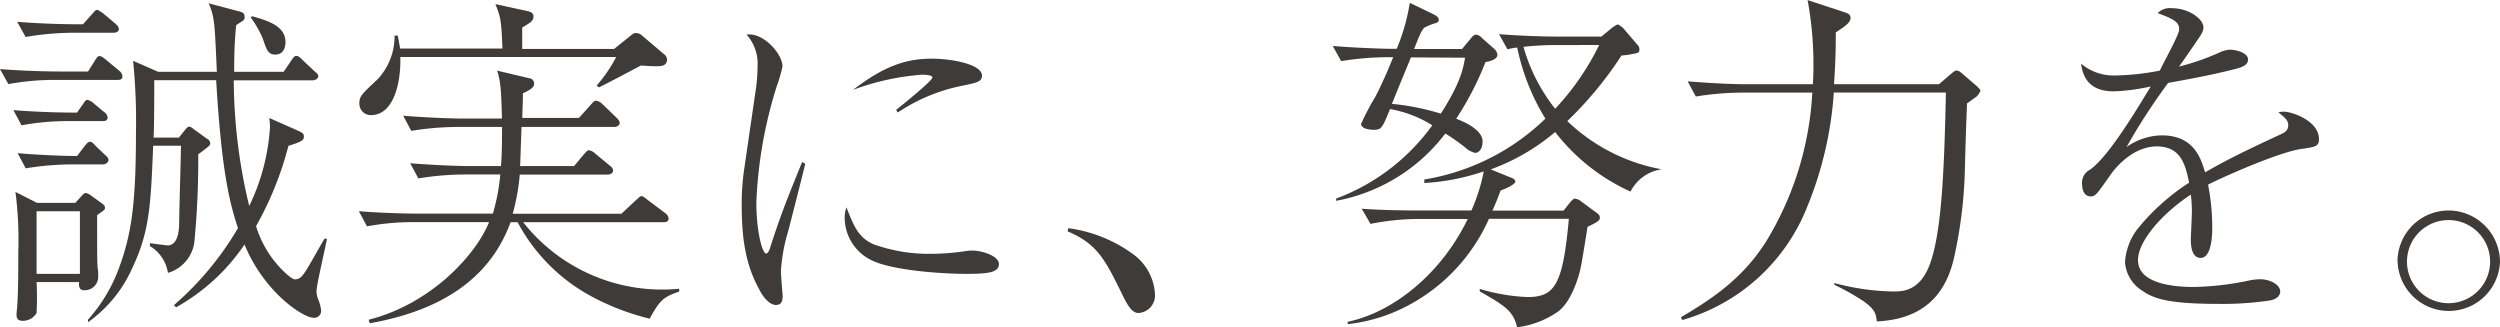 <svg xmlns="http://www.w3.org/2000/svg" viewBox="0 0 255.6 33.44"><defs><style>.cls-1{fill:#3f3b39;}</style></defs><title>txt_copy</title><g id="レイヤー_2" data-name="レイヤー 2"><g id="レイヤー_1-2" data-name="レイヤー 1"><path class="cls-1" d="M12,8.17H5.47A25.53,25.53,0,0,0,.86,8.6L0,7.06c2.7.22,5.33.25,6,.25H9l.68-1.08c.22-.36.32-.5.5-.5s.47.22.68.4L12.2,7.24a.78.78,0,0,1,.32.58C12.53,8.14,12.24,8.17,12,8.17Zm-1.51,4.21H6.84a26.27,26.27,0,0,0-4.64.43l-.83-1.55c2.7.22,5.29.25,6,.25h.5l.54-.76c.32-.47.36-.54.54-.54a1.57,1.57,0,0,1,.68.4l1,.83A.77.77,0,0,1,11,12C11,12.35,10.73,12.38,10.47,12.38ZM9.93,22c0,4.72,0,5.15.11,5.76v.54a1.37,1.37,0,0,1-1.48,1.37c-.54,0-.5-.61-.47-.83H3.74a30.93,30.93,0,0,1,0,3.17,1.64,1.64,0,0,1-1.44.79c-.58,0-.61-.4-.61-.65s.07-.68.07-.83c.11-1.51.11-3.92.11-5.54a38.28,38.28,0,0,0-.29-6.16l2.2,1.12H7.7l.72-.79a.55.55,0,0,1,.36-.22,1.37,1.37,0,0,1,.47.22l1.19.86c.18.14.29.22.29.43S10.73,21.42,9.93,22ZM11.59,3.35H7.23a29.68,29.68,0,0,0-4.61.43L1.76,2.23c2.7.22,5.33.25,6,.25h.72l.9-1c.36-.4.4-.47.54-.47s.58.32.68.4l1.19,1c.18.18.36.32.36.58S11.84,3.35,11.59,3.35Zm-1,13.46H7.27a30,30,0,0,0-4.64.4L1.8,15.66c2.56.22,5.08.29,6.08.29L8.6,15c.29-.36.4-.5.58-.5s.22,0,.65.47l.9.86c.22.18.36.32.36.54S10.8,16.81,10.55,16.81ZM8.17,21.6H3.74V28H8.17Zm24.19,8.13a2.5,2.5,0,0,0,.22,1,3.87,3.87,0,0,1,.25,1,.7.7,0,0,1-.76.76C31,32.5,27,29.88,25,25A20.46,20.46,0,0,1,18,31.42l-.22-.22a31.35,31.35,0,0,0,6.55-7.88c-.94-2.81-1.69-6.16-2.23-15.12H15.77c0,1.12,0,5-.07,5.87h2.59l.54-.68c.22-.25.32-.43.5-.43s.25.07.54.29l1.3.94a.53.53,0,0,1,.32.5c0,.14-.11.22-.22.32s-.83.65-1,.76a87.59,87.59,0,0,1-.4,9,3.81,3.81,0,0,1-2.7,3.13,3.88,3.88,0,0,0-1.84-2.74l0-.29c.11,0,1.66.22,1.8.22,1,0,1.19-1.33,1.19-2.38,0-1.22.18-6.7.18-7.81H15.66c-.25,6.12-.36,8.78-2.16,12.56A13.44,13.44,0,0,1,9,32.94L9,32.68a16.37,16.37,0,0,0,3.17-5.29c1.26-3.42,1.73-6.48,1.73-13.79a62.28,62.28,0,0,0-.29-7.38l2.56,1.12h6c-.22-5-.22-5.54-.83-7l3.13.83c.25.07.54.14.54.54s-.07.32-.86.86C24,4,23.94,5.36,23.94,7.34H29l.76-1.12c.25-.36.32-.5.54-.5s.36.14.65.43l1.19,1.12c.25.22.4.32.4.54s-.32.4-.54.4h-8.1a55.54,55.54,0,0,0,1.58,12.85,21.47,21.47,0,0,0,2.12-8,5.86,5.86,0,0,0-.07-1l3,1.33c.36.18.54.25.54.58s-.14.5-1.58.94a34,34,0,0,1-3.31,8.21,10.82,10.82,0,0,0,3,4.79c.68.61.86.65,1,.65.47,0,.76-.32,1.26-1.15.29-.47,1.48-2.59,1.73-3h.25C33.44,24.58,32.36,29.12,32.36,29.73ZM28.15,5.58c-.72,0-.9-.47-1.26-1.58a10.9,10.9,0,0,0-1.26-2.23l.14-.11c2,.54,3.42,1.15,3.42,2.66C29.19,4.79,29,5.58,28.15,5.58Z"/><path class="cls-1" d="M66.42,32.58a24.94,24.94,0,0,1-5.65-2.12,18.45,18.45,0,0,1-7.85-7.74H52.2c-1.8,4.93-6,8.85-14.4,10.33l-.11-.36C44.31,31,48.78,25.81,50,22.71H42.16a25.92,25.92,0,0,0-4.64.43l-.83-1.55c2.66.22,5.29.25,6,.25h7.7a20.2,20.2,0,0,0,.76-4H47.41a30,30,0,0,0-4.64.4l-.83-1.55c2.7.22,5.29.29,6,.29h3.28c.07-.79.11-1.8.11-4H46.69a29.59,29.59,0,0,0-4.64.4l-.83-1.55c2.66.22,5.29.29,6,.29h4.1c-.07-2.63-.11-3.78-.5-4.9L54.11,8a.54.54,0,0,1,.5.54c0,.36-.25.58-1.15,1,0,.47,0,.68-.07,2.52h5.8l1.19-1.33c.36-.4.4-.43.58-.43a1.14,1.14,0,0,1,.65.36L63,12c.18.18.36.36.36.58s-.29.4-.54.4h-9.5l-.14,4h5.51l1-1.19c.36-.4.4-.43.54-.43a1.3,1.3,0,0,1,.65.36l1.44,1.19c.18.14.36.29.36.54s-.29.4-.54.4h-9a21.29,21.29,0,0,1-.72,4H63.54L65,20.48c.43-.36.43-.43.58-.43s.32.14.65.4L68,21.78a.77.77,0,0,1,.36.58c0,.32-.32.36-.54.36H53.49a18.08,18.08,0,0,0,15.95,6.8l0,.29C67.82,30.38,67.5,30.63,66.42,32.58ZM67.1,6.77c-.36,0-.47,0-1.58-.07-.68.36-3.64,1.94-4.28,2.23L61,8.75a14.93,14.93,0,0,0,2-2.92H40.93c.07,2.92-.79,5.94-3,5.94a1.17,1.17,0,0,1-1.19-1.19c0-.72.18-.9,1.84-2.45a6.4,6.4,0,0,0,1.76-4.5h.32c.11.5.14.76.25,1.33H51.37c-.11-3-.22-3.28-.72-4.54L54,1.15c.22.07.54.14.54.54s-.25.61-1.15,1.12V5h9.4l1.62-1.3c.36-.29.4-.32.58-.32a.87.87,0,0,1,.65.25l2.2,1.87a.77.77,0,0,1,.36.58C68.18,6.77,67.57,6.77,67.1,6.77Z"/><path class="cls-1" d="M82.33,16.74c-.25,1.08-1.48,5.87-1.73,6.84a18,18,0,0,0-.76,4.14c0,.4.18,2.48.18,2.52,0,.43-.07.94-.68.94s-1.19-.68-1.51-1.22c-1.62-2.77-2-5.51-2-9.21a24.83,24.83,0,0,1,.25-3.42l1.15-7.88a17.18,17.18,0,0,0,.22-2.63,4.45,4.45,0,0,0-1.12-3.28C78,3.28,80,5.47,80,6.8a14.41,14.41,0,0,1-.58,2A45.15,45.15,0,0,0,77.33,20.7c0,3,.61,5.22,1,5.22.22,0,.4-.54.4-.58,1.12-3.46,1.69-4.86,3.28-8.78Zm6.91,8.21a16.79,16.79,0,0,0,6,1A24.2,24.2,0,0,0,99,25.63a4.4,4.4,0,0,1,.61,0c.61,0,2.52.47,2.52,1.37s-1.22,1-3.46,1c-1.66,0-7.56-.25-9.79-1.51a4.84,4.84,0,0,1-2.52-4.21,3.07,3.07,0,0,1,.18-1.08C87.26,23,87.69,24.23,89.24,24.94Zm2.38-13.71c.76-.61,3.71-3,3.71-3.31s-1-.29-1.12-.29a25.6,25.6,0,0,0-7,1.55C90.5,6.66,92.77,6,95.25,6c2.2,0,5.15.61,5.15,1.73,0,.61-.5.72-1.84,1a18.29,18.29,0,0,0-6.77,2.77Z"/><path class="cls-1" d="M109.22,23.33A14.43,14.43,0,0,1,116,26.1a5.41,5.41,0,0,1,2.09,4.07A1.8,1.8,0,0,1,116.42,32c-.58,0-1-.47-1.69-1.91-1.76-3.6-2.56-5.15-5.58-6.44Z"/><path class="cls-1" d="M151.88,6.34a31.25,31.25,0,0,1-3,5.8c2,.76,2.7,1.62,2.7,2.3,0,.86-.43,1.19-.76,1.19a2.14,2.14,0,0,1-1-.54,22.1,22.1,0,0,0-2.05-1.44,18.14,18.14,0,0,1-11.16,6.88V20.3a21.25,21.25,0,0,0,9.83-7.49,12.16,12.16,0,0,0-4.32-1.66c-.79,1.91-.86,2.12-1.66,2.12-.07,0-1.3,0-1.3-.61a27,27,0,0,1,1.48-2.81c.9-1.76,1.44-3.13,1.8-4h-.68a29.59,29.59,0,0,0-4.64.4l-.86-1.55c2.7.22,5.33.29,6,.29h.54A20.65,20.65,0,0,0,144.14.29l2.38,1.15c.22.11.58.29.58.58s-.18.29-.72.47a6.58,6.58,0,0,0-.79.36,3.51,3.51,0,0,0-.47.83c-.11.22-.47,1.15-.54,1.33h4.9l.83-1c.22-.25.36-.47.61-.47a1,1,0,0,1,.61.36L152.78,5a1,1,0,0,1,.32.58C153.11,6.12,152.17,6.3,151.88,6.34Zm14.83,13.25A20.3,20.3,0,0,1,159,13.5a21.69,21.69,0,0,1-6.59,3.82l2.05.83c.22.07.47.22.47.43s-.79.65-1.51.9c-.32.86-.5,1.3-.83,2.05h7.27l.68-.86c.22-.22.32-.36.5-.36a1.21,1.21,0,0,1,.58.25l1.55,1.15c.22.14.4.29.4.54s-.11.4-1.26.94c-.11.68-.61,3.89-.72,4.25-.18.9-1,3.64-2.48,4.54a9.3,9.3,0,0,1-4,1.48c-.4-1.69-1.26-2.2-3.82-3.67v-.25a19.73,19.73,0,0,0,4.86.83c2.81,0,3.64-1.22,4.25-8h-8.17a18.53,18.53,0,0,1-8.75,9.11,17,17,0,0,1-5.69,1.66V32.9c4.75-1,9.61-5,12.27-10.51h-5.33a25.61,25.61,0,0,0-4.61.5l-.9-1.55c1,.07,2.81.18,6,.18h5.22a18.65,18.65,0,0,0,1.26-4,22.6,22.6,0,0,1-6.08,1.19v-.36A23.1,23.1,0,0,0,158,12.13a22.46,22.46,0,0,1-2.88-7.27,7.3,7.3,0,0,0-1,.18l-.86-1.55c2.7.22,5.33.25,6,.25h4.46l1.15-.94c.4-.25.43-.29.54-.29s.47.29.54.36l1.48,1.73a.57.57,0,0,1,.18.43.35.35,0,0,1-.25.4,11.21,11.21,0,0,1-1.58.25,37.94,37.94,0,0,1-5.54,6.7,18.81,18.81,0,0,0,9.65,4.93v0A4.23,4.23,0,0,0,166.71,19.58ZM144.25,5.87c-.86,2.12-1,2.41-1.94,4.75a24.51,24.51,0,0,1,5,1c2-3.13,2.27-4.54,2.48-5.72Zm14.51-1.26c-1.19,0-2.77.14-3,.18A18.1,18.1,0,0,0,159,11.12a26.52,26.52,0,0,0,4.5-6.52Z"/><path class="cls-1" d="M202.1,9.86l-1,.72c0,.61-.07,1.26-.22,7.09a46.44,46.44,0,0,1-1.08,8.6c-.58,2.56-2.09,6.34-7.92,6.59-.07-.76-.18-1.22-1.33-2.05a25.28,25.28,0,0,0-3-1.69v-.18a24.37,24.37,0,0,0,6,.86c.94,0,2.7,0,3.74-2.74,1.33-3.46,1.51-11.05,1.66-17.6H187.49a37.25,37.25,0,0,1-2.7,11.63A19.47,19.47,0,0,1,172,32.72l-.14-.29c3.64-2.12,6.41-4.18,8.64-7.63a32.43,32.43,0,0,0,4.79-15.33h-7.27a29.77,29.77,0,0,0-4.64.4l-.83-1.55c1.87.14,4.1.29,6,.29h6.8a36.23,36.23,0,0,0-.54-8.6l3.71,1.22c.47.14.68.29.68.61,0,.54-.83,1-1.51,1.48,0,1.12,0,2.7-.18,5.29h10.73l1.26-1.08c.36-.29.4-.32.54-.32s.29.07.5.25L202,8.71c.43.4.47.47.47.58S202.21,9.75,202.1,9.86Z"/><path class="cls-1" d="M222.8,3c0-.79-.65-1.08-2.2-1.66a1.78,1.78,0,0,1,1.48-.5c1.76,0,3.2,1.15,3.2,1.94,0,.18,0,.43-.5,1.15-.29.43-1.69,2.48-2,2.88A24.59,24.59,0,0,0,227,5.33a2.9,2.9,0,0,1,1-.25c.54,0,1.84.29,1.84,1,0,.58-.58.79-1.4,1-2.48.61-3.82.86-6.77,1.4a62.9,62.9,0,0,0-4.25,6.55,6.42,6.42,0,0,1,3.6-1.19c3.31,0,4,2.38,4.43,3.78,1.73-1,3.64-2,7.74-3.89.47-.22.76-.43.76-.94s-.43-.83-1-1.3a1.91,1.91,0,0,1,.58-.07c.76,0,3.56.9,3.56,2.81,0,.76-.4.79-1.8,1-1.91.25-6.8,2.3-9.54,3.64a22.77,22.77,0,0,1,.43,4.5c0,.36,0,3-1.19,3-1,0-1-1.51-1-1.94,0-.14.11-2.38.11-2.84a13.9,13.9,0,0,0-.11-1.69c-2.77,1.8-5.4,4.68-5.4,6.7,0,2.66,4.46,2.74,5.72,2.74a29.28,29.28,0,0,0,5.58-.65,6.08,6.08,0,0,1,1.15-.14c1.12,0,2.09.58,2.09,1.26,0,.22-.14.72-1,.9a32.28,32.28,0,0,1-5.26.36c-5.47,0-6.77-.61-7.88-1.37a3.75,3.75,0,0,1-1.73-2.92,6.31,6.31,0,0,1,1.26-3.35,22.44,22.44,0,0,1,5.29-4.75c-.4-2.12-1-3.71-3.31-3.71-2.12,0-3.85,1.69-4.68,2.84-1.4,2-1.58,2.27-2.05,2.27-.86,0-.9-1-.9-1.3a1.47,1.47,0,0,1,.83-1.44c1.8-1.3,4.39-5.51,6.19-8.5a20.44,20.44,0,0,1-3.78.5c-2.88,0-3.2-1.94-3.35-2.84a5.18,5.18,0,0,0,3.42,1.22,26.21,26.21,0,0,0,4.64-.5C221.22,6.34,222.8,3.56,222.8,3Z"/><path class="cls-1" d="M245.12,26.78a5.23,5.23,0,0,1,5.22-5.26,5.28,5.28,0,0,1,5.26,5.26,5.24,5.24,0,0,1-10.47,0Zm9.47,0A4.25,4.25,0,1,0,250.34,31,4.26,4.26,0,0,0,254.59,26.78Z"/></g></g></svg>